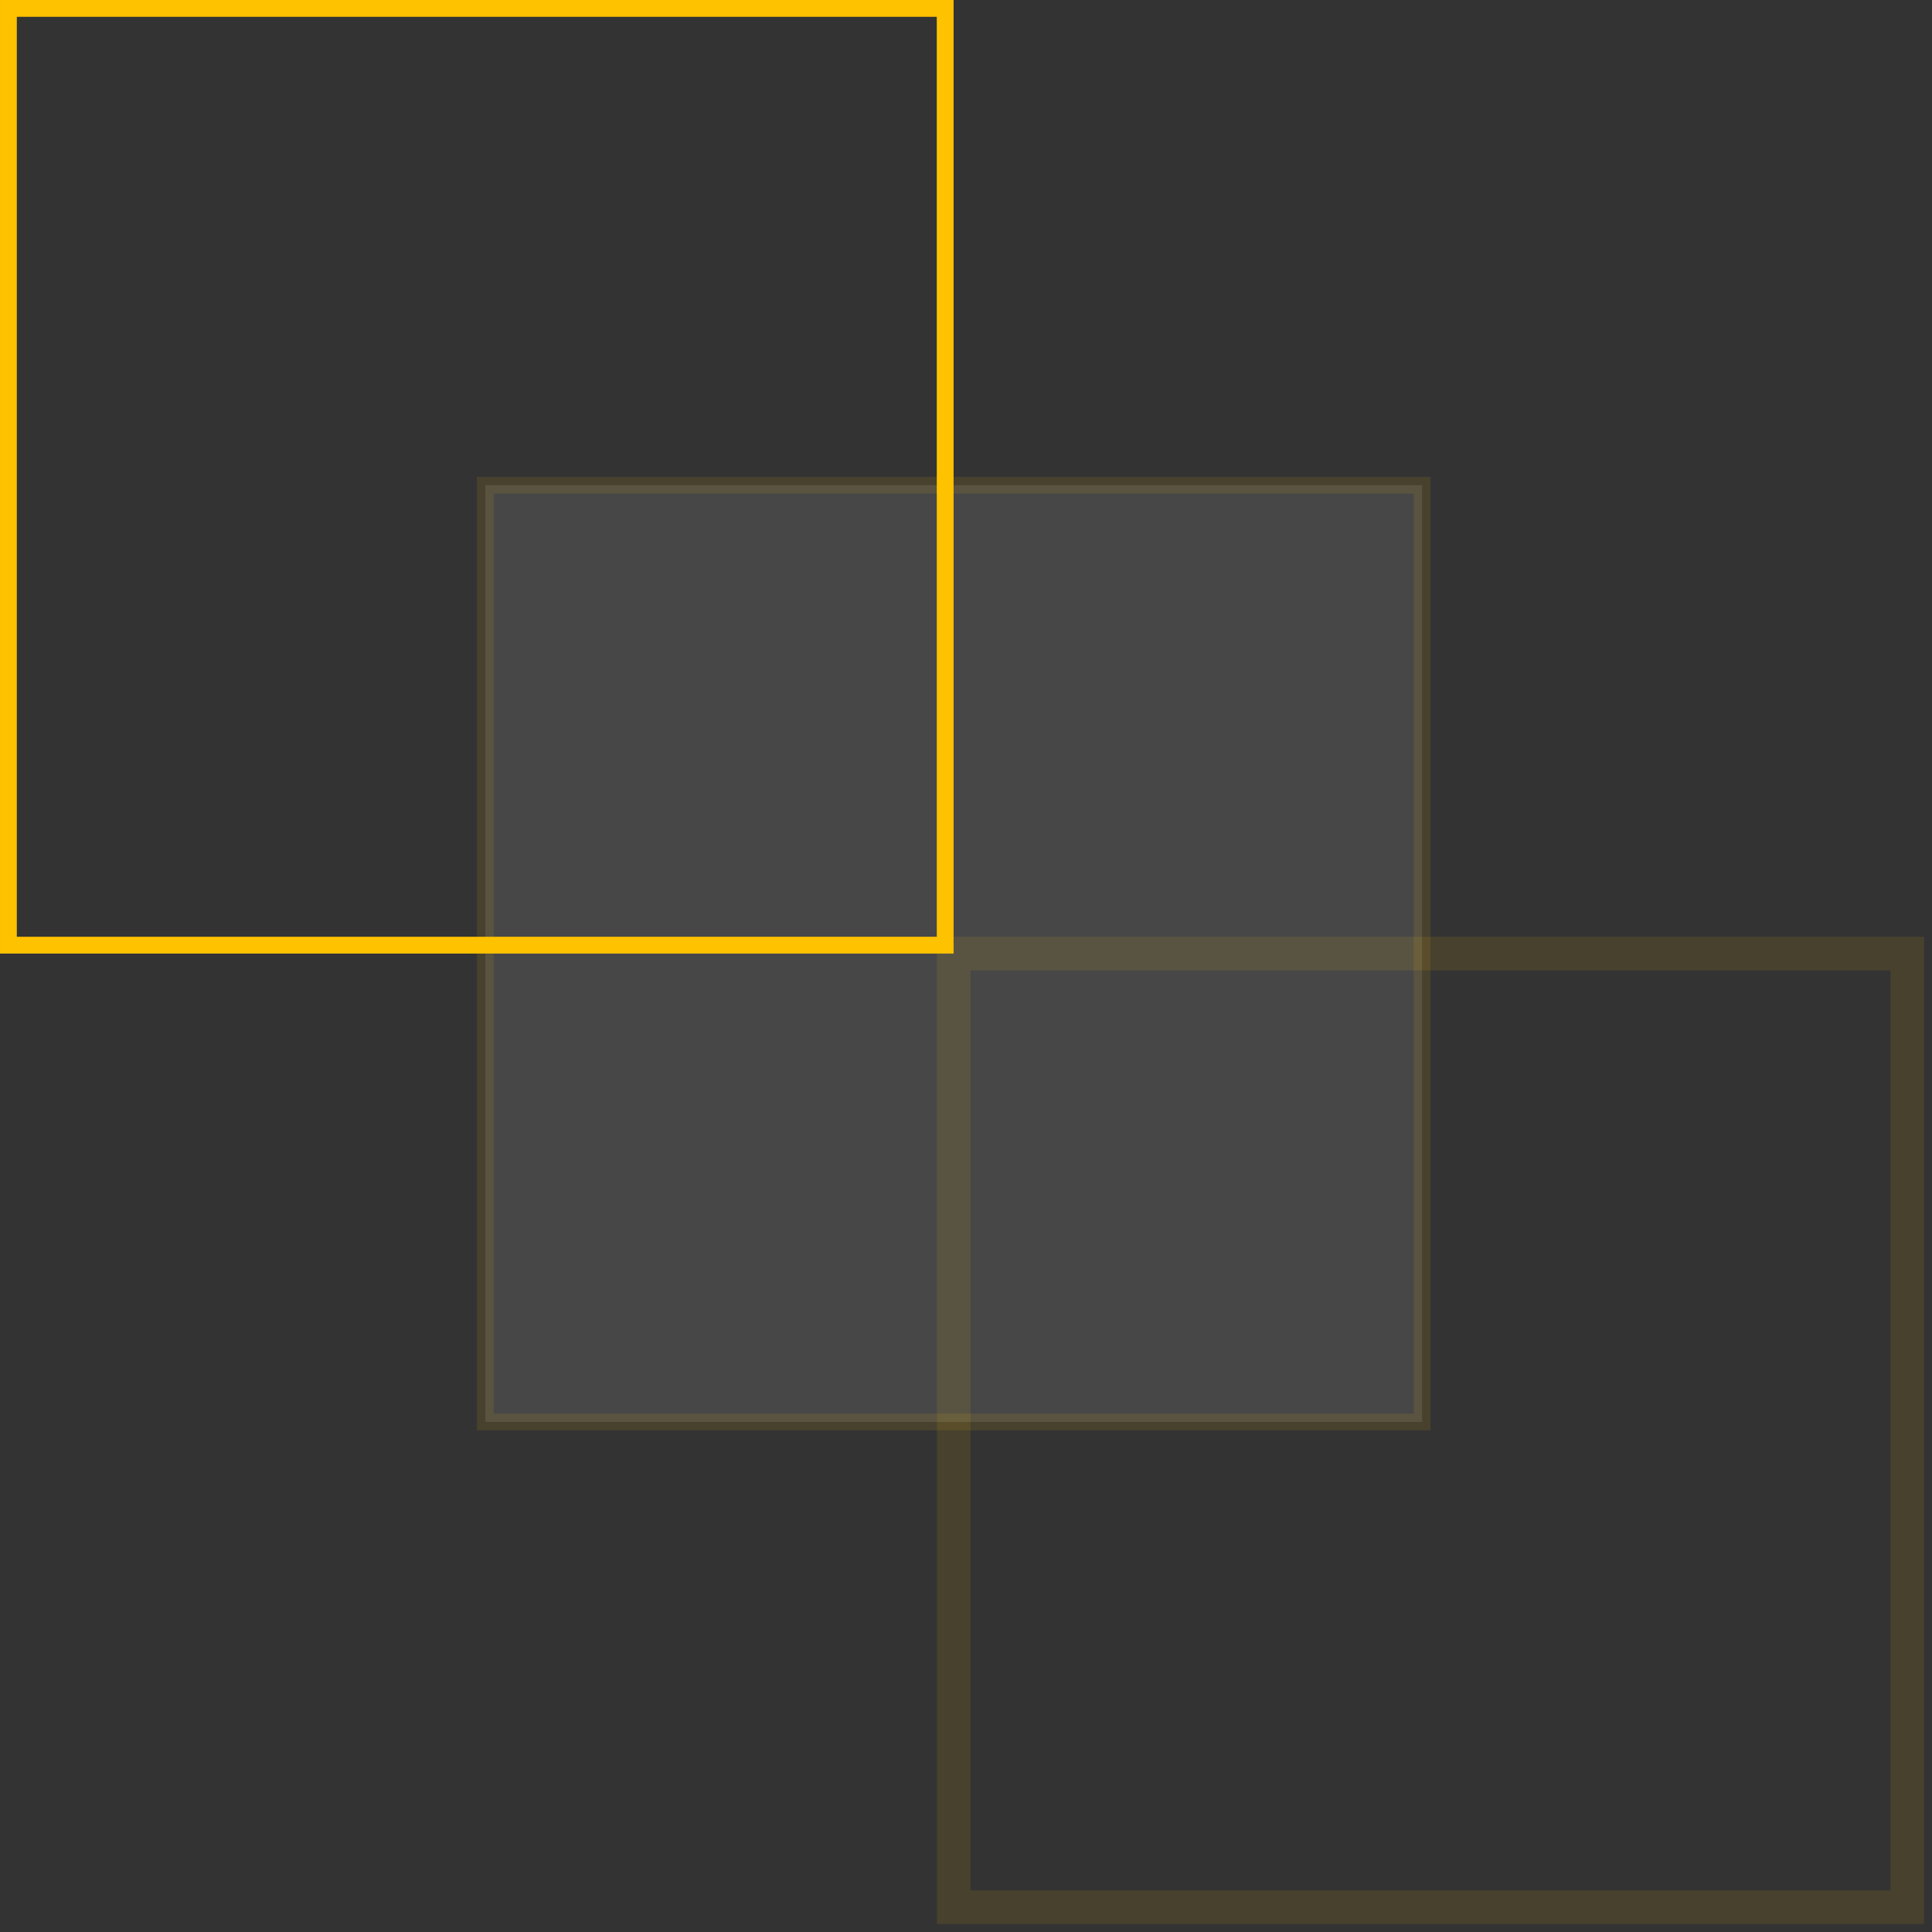 <svg width="115" height="115" viewBox="0 0 115 115" fill="none" xmlns="http://www.w3.org/2000/svg">
<rect x="0" y="0" width="115" height="115" fill="#333333" stroke="none"/>
<path opacity="0.1" d="M56.77 56.76H113.53V113.52H56.77V56.76Z" stroke="#ffc200" stroke-width="2" stroke-miterlimit="10"/>
<path opacity="0.1" d="M84.65 84.64V28.88H28.89V84.64H84.65Z" fill="white" stroke="#ffc200"/>
<path d="M56.261 56.26V0.5H0.501V56.26H56.261Z" stroke="#ffc200"/>
</svg>

